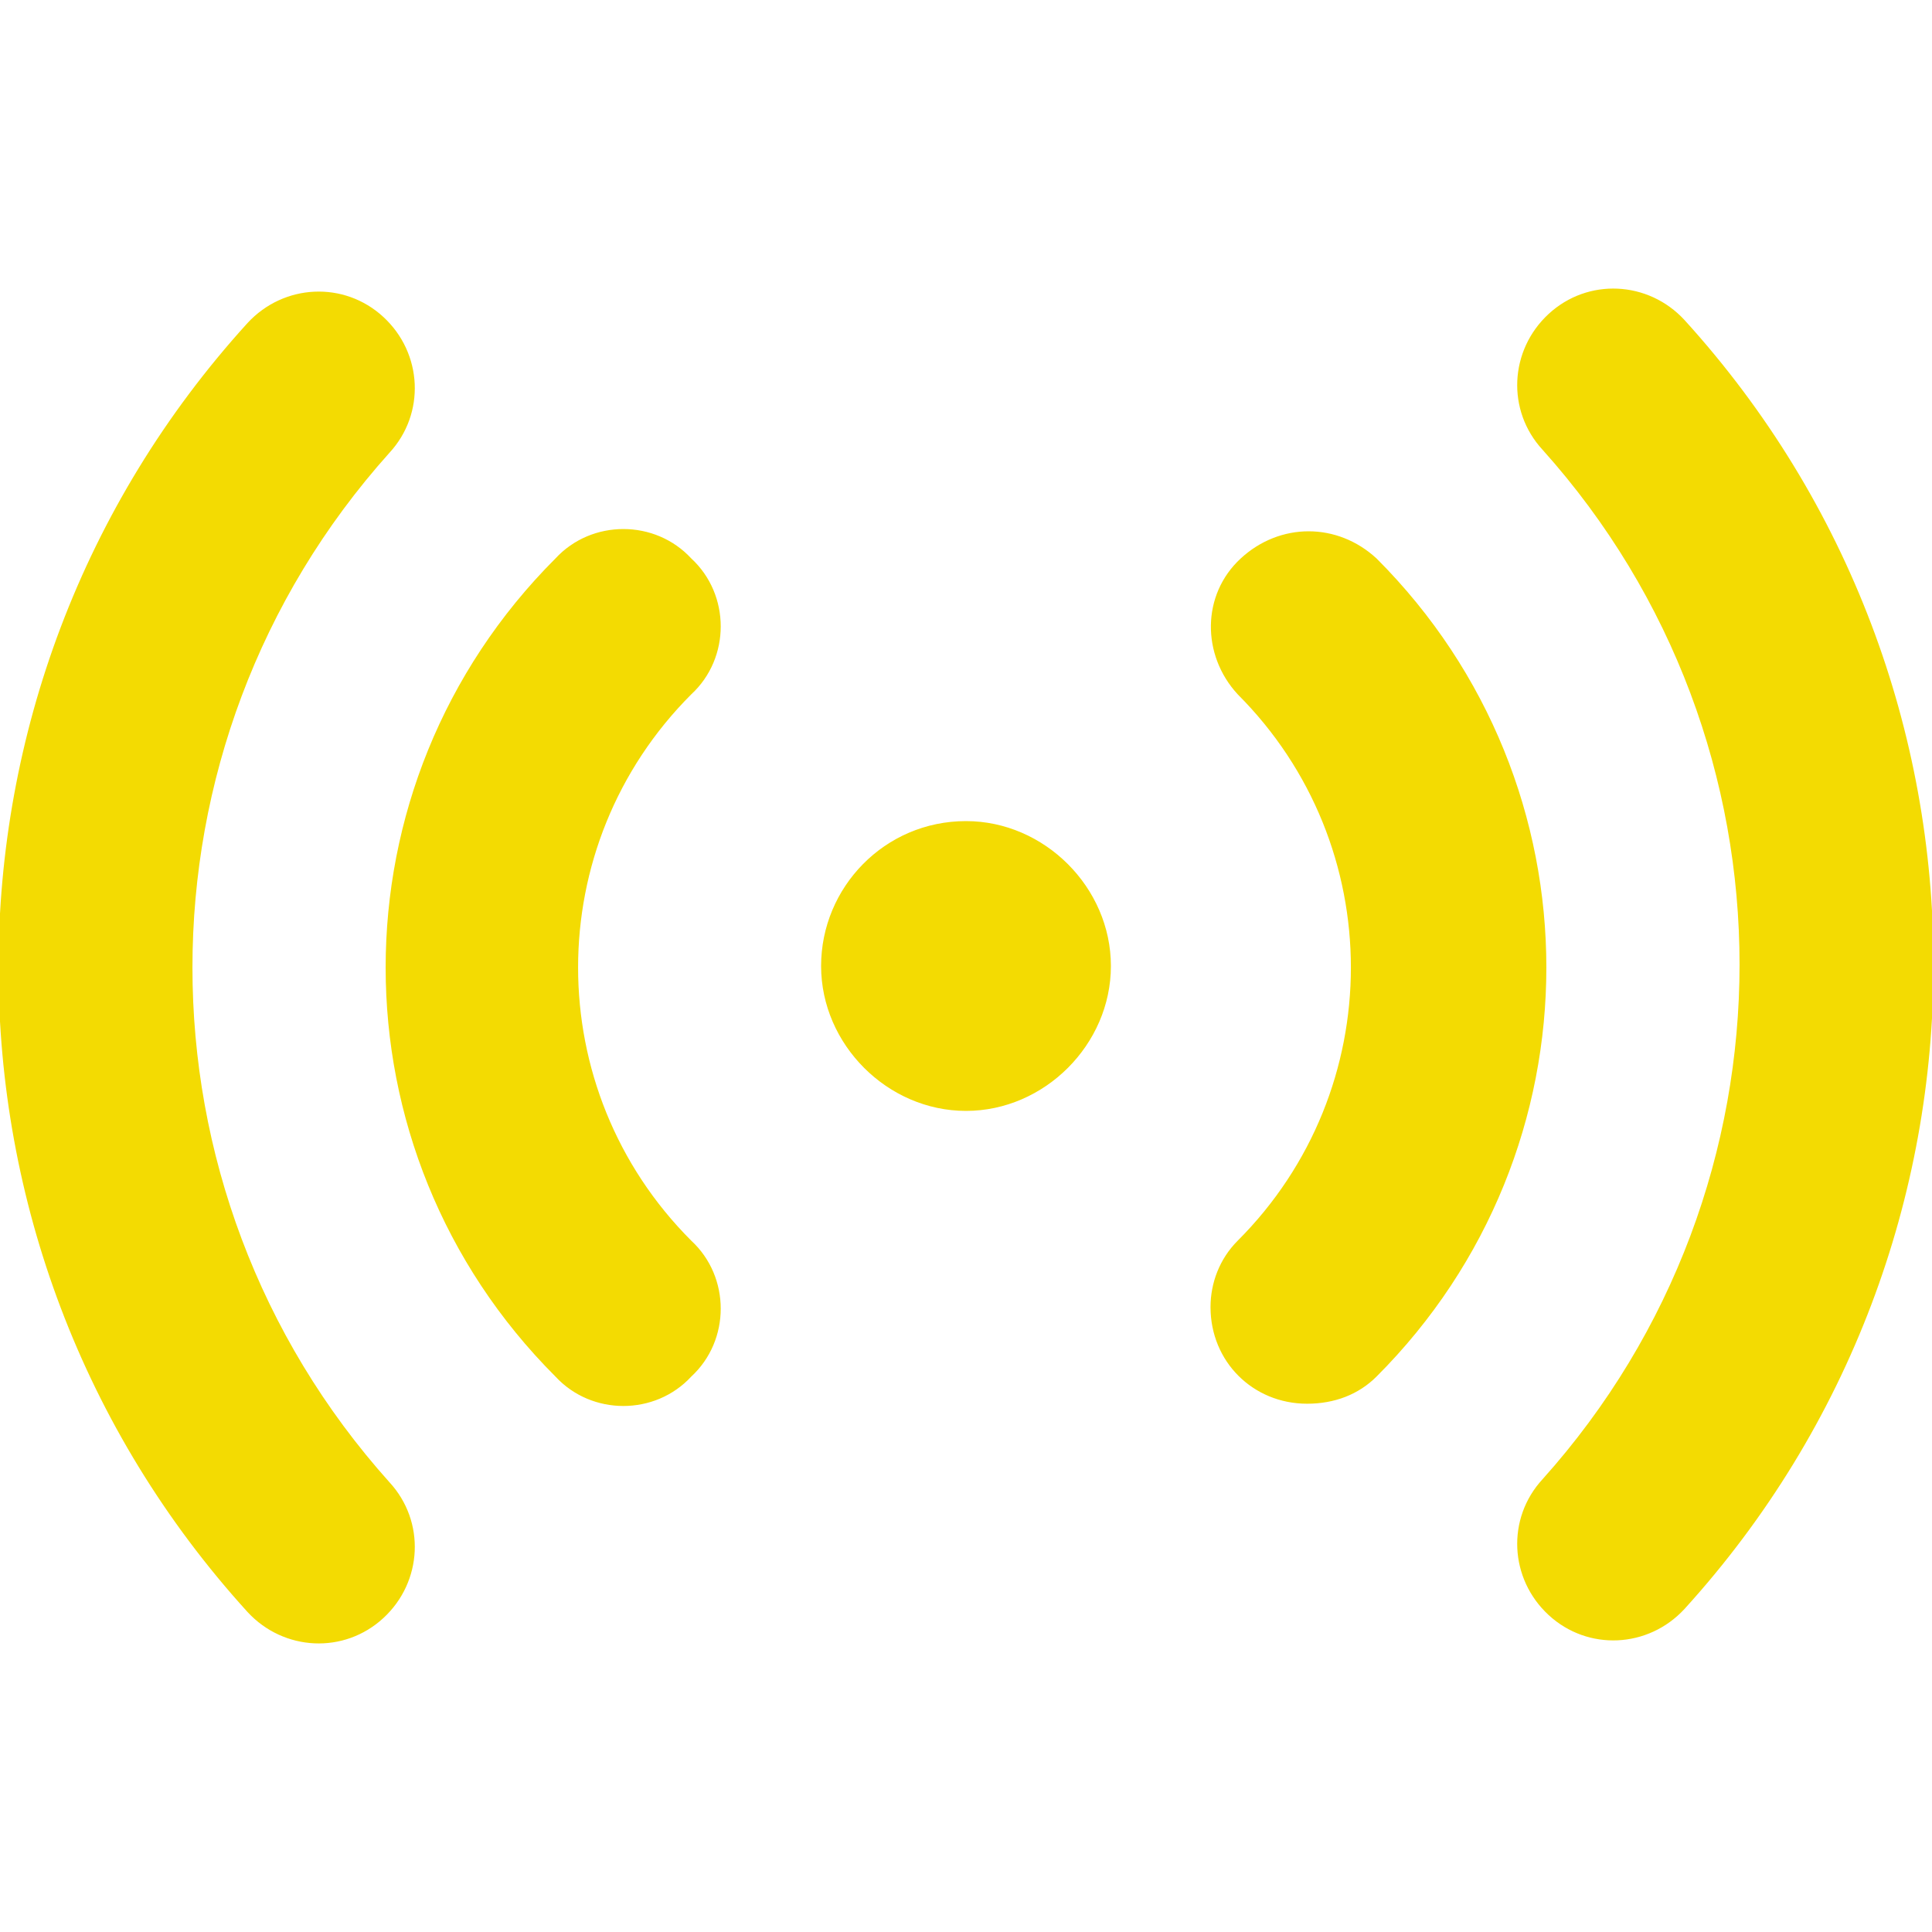<?xml version="1.0" encoding="UTF-8"?>
<svg xmlns="http://www.w3.org/2000/svg" version="1.1" viewBox="0 0 64 64">
  <defs>
    <style>
      .cls-1 {
        fill: #f3db02;
      }
    </style>
  </defs>
  <!-- Generator: Adobe Illustrator 28.7.1, SVG Export Plug-In . SVG Version: 1.2.0 Build 142)  -->
  <g>
    <g id="Layer_1">
      <g id="Layer">
        <path id="signal-stream" class="cls-1" d="M43.3,46.5c-1.8,0-3.2-1.4-3.2-3.2,0-.8.3-1.6.9-2.2,5-5,5-13.1,0-18.1-1.2-1.3-1.2-3.3.1-4.5,1.3-1.2,3.2-1.2,4.5,0,7.5,7.5,7.5,19.6,0,27.1-.6.6-1.4.9-2.3.9h0ZM22.9,45.6c1.3-1.2,1.3-3.3,0-4.5-5-5-5-13.1,0-18.1,1.3-1.2,1.3-3.3,0-4.5-1.2-1.3-3.3-1.3-4.5,0,0,0,0,0,0,0-7.5,7.5-7.5,19.6,0,27.1,1.2,1.3,3.3,1.3,4.5,0h0ZM55.8,53.3c11-12.1,11-30.6,0-42.7-1.2-1.3-3.2-1.4-4.5-.2-1.3,1.2-1.4,3.2-.2,4.5,8.7,9.7,8.7,24.4,0,34.1-1.2,1.3-1.1,3.3.2,4.5s3.3,1.1,4.5-.2ZM12.7,53.6c1.3-1.2,1.4-3.2.2-4.5-8.7-9.7-8.7-24.4,0-34.1,1.2-1.3,1.1-3.3-.2-4.5-1.3-1.2-3.3-1.1-4.5.2h0c-11,12.1-11,30.6,0,42.7,1.2,1.3,3.2,1.4,4.5.2ZM32,27.2c-2.7,0-4.8,2.2-4.8,4.8s2.2,4.8,4.8,4.8,4.8-2.2,4.8-4.8-2.2-4.8-4.8-4.8h0Z"/>
      </g>
    </g>
  </g>
</svg>